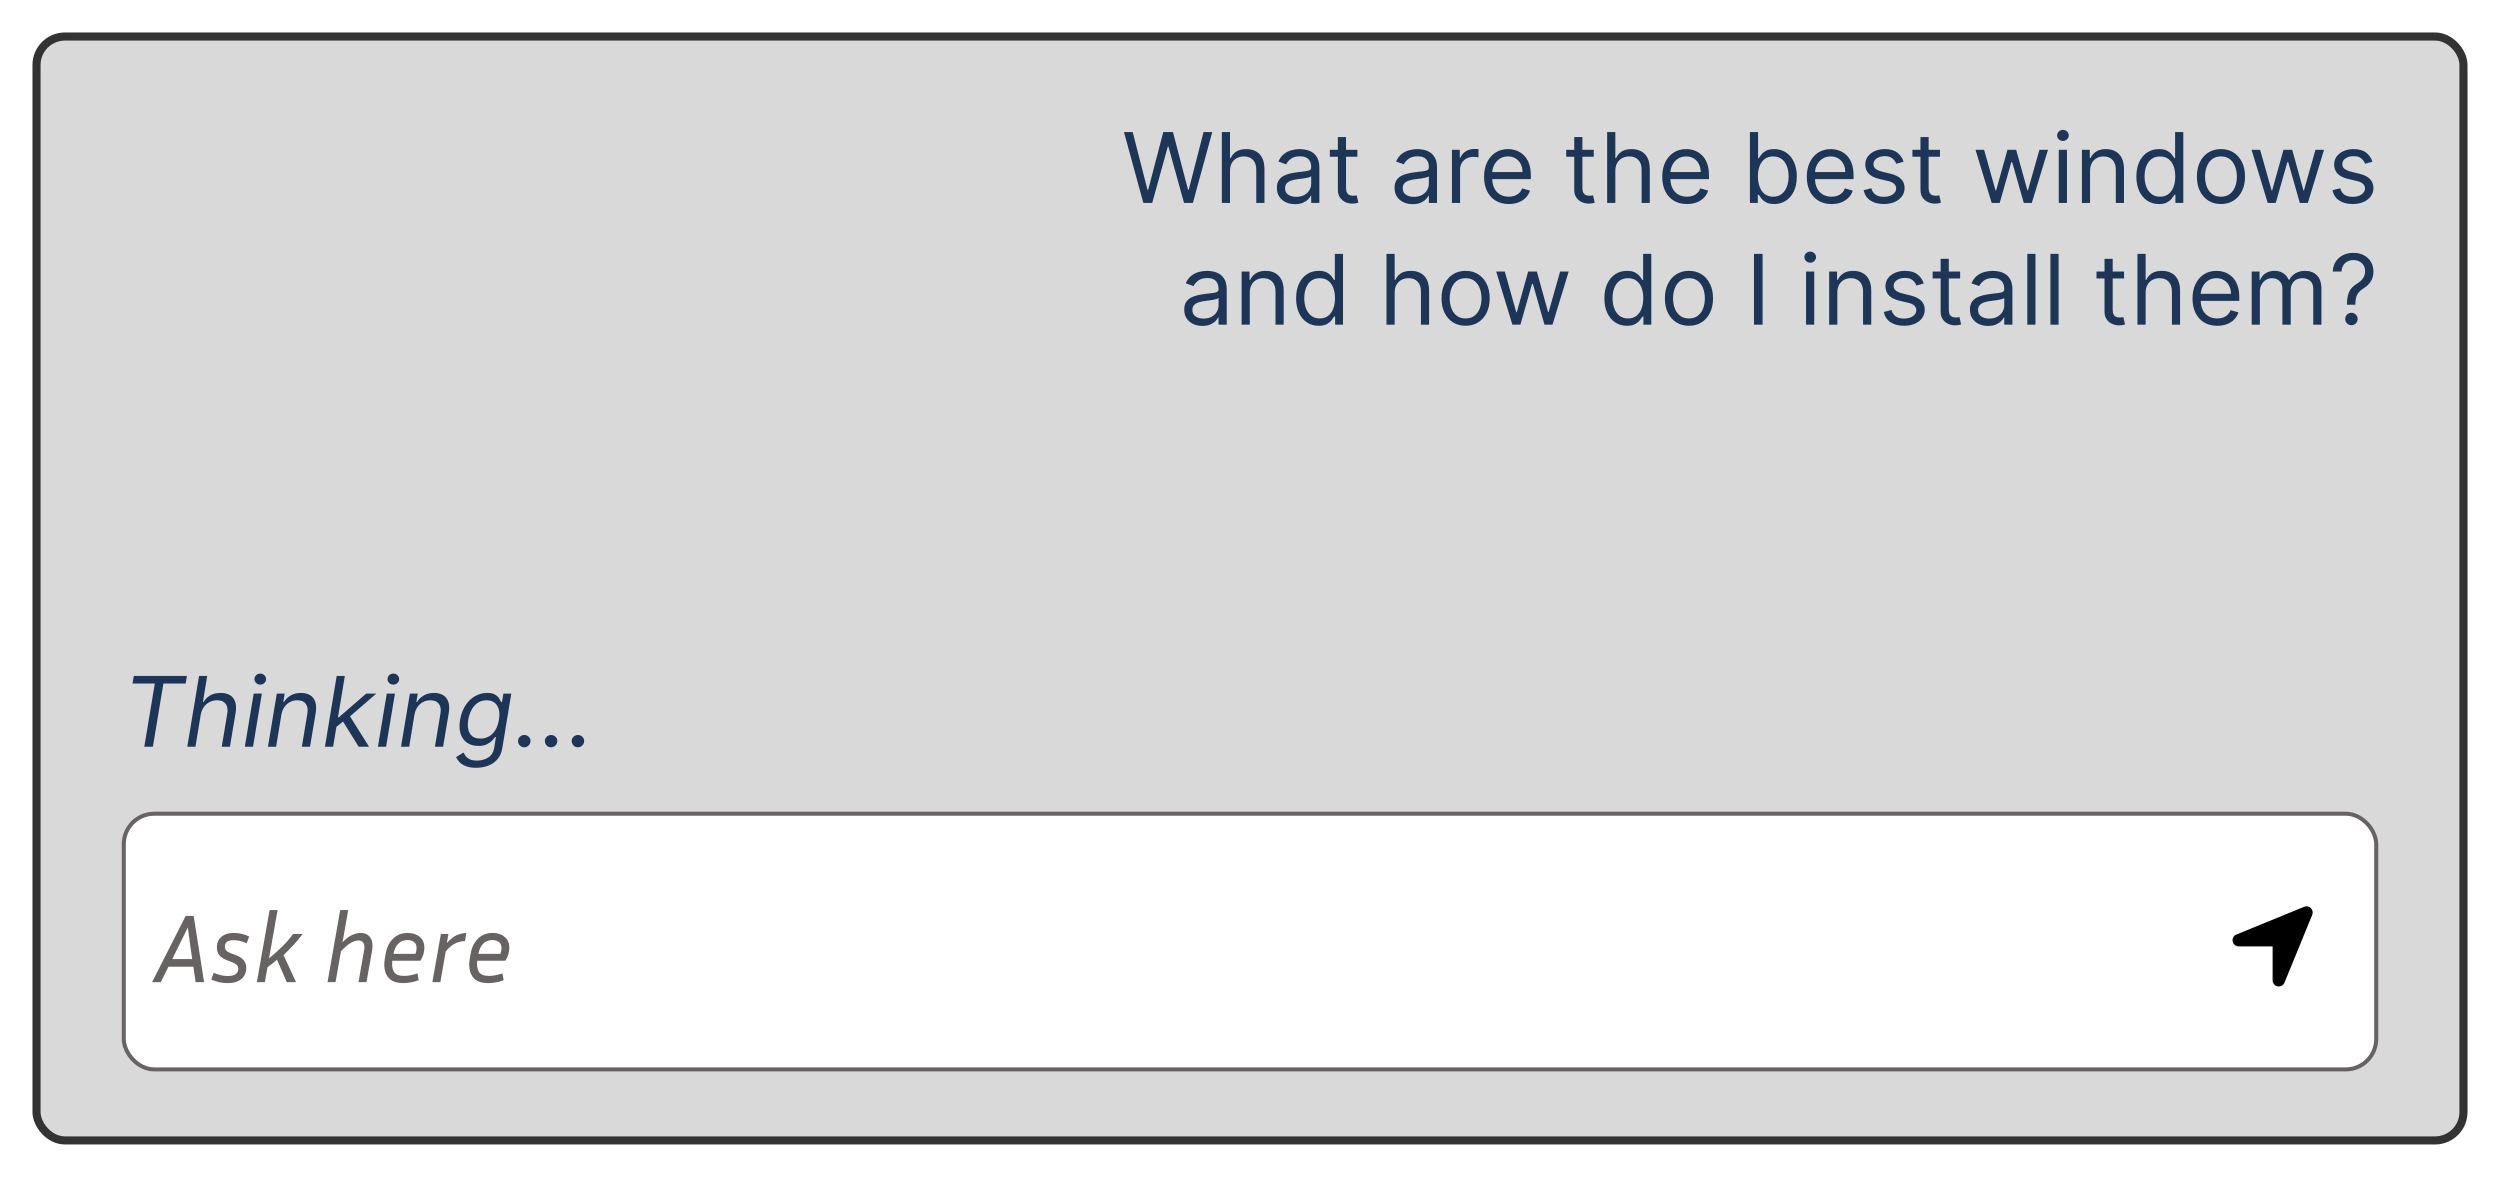 <svg width="308" height="145" viewBox="0 0 308 145" fill="none" xmlns="http://www.w3.org/2000/svg">
<g filter="url(#filter0_d_603_26)">
<rect x="0.5" y="0.5" width="299" height="136" rx="3.5" fill="#D9D9D9" stroke="#333333"/>
<path d="M136.861 21L134.474 12.273H135.548L137.372 19.381H137.457L139.315 12.273H140.509L142.366 19.381H142.452L144.276 12.273H145.349L142.963 21H141.872L139.946 14.046H139.878L137.952 21H136.861ZM147.536 17.062V21H146.53V12.273H147.536V15.477H147.621C147.774 15.139 148.004 14.871 148.311 14.672C148.621 14.47 149.033 14.369 149.547 14.369C149.993 14.369 150.384 14.459 150.719 14.638C151.054 14.814 151.314 15.085 151.499 15.452C151.686 15.815 151.78 16.278 151.78 16.841V21H150.774V16.909C150.774 16.389 150.639 15.987 150.369 15.703C150.102 15.416 149.732 15.273 149.257 15.273C148.928 15.273 148.632 15.342 148.371 15.482C148.112 15.621 147.908 15.824 147.757 16.091C147.609 16.358 147.536 16.682 147.536 17.062ZM155.546 21.153C155.131 21.153 154.755 21.075 154.417 20.919C154.078 20.76 153.81 20.531 153.611 20.233C153.412 19.932 153.313 19.568 153.313 19.142C153.313 18.767 153.387 18.463 153.534 18.23C153.682 17.994 153.88 17.81 154.127 17.676C154.374 17.543 154.647 17.443 154.945 17.378C155.246 17.31 155.549 17.256 155.853 17.216C156.25 17.165 156.573 17.126 156.82 17.101C157.07 17.072 157.252 17.026 157.365 16.96C157.482 16.895 157.54 16.781 157.54 16.619V16.585C157.54 16.165 157.425 15.838 157.195 15.605C156.968 15.372 156.623 15.256 156.159 15.256C155.679 15.256 155.303 15.361 155.03 15.571C154.757 15.781 154.566 16.006 154.455 16.244L153.5 15.903C153.671 15.506 153.898 15.196 154.182 14.974C154.469 14.75 154.782 14.594 155.12 14.506C155.461 14.415 155.796 14.369 156.125 14.369C156.336 14.369 156.577 14.395 156.85 14.446C157.125 14.494 157.391 14.595 157.647 14.749C157.905 14.902 158.12 15.133 158.29 15.443C158.461 15.753 158.546 16.168 158.546 16.688V21H157.54V20.114H157.489C157.421 20.256 157.307 20.408 157.148 20.57C156.989 20.732 156.777 20.869 156.513 20.983C156.249 21.097 155.926 21.153 155.546 21.153ZM155.699 20.25C156.097 20.25 156.432 20.172 156.705 20.016C156.98 19.859 157.188 19.658 157.327 19.41C157.469 19.163 157.54 18.903 157.54 18.631V17.71C157.498 17.761 157.404 17.808 157.259 17.851C157.117 17.891 156.952 17.926 156.765 17.957C156.58 17.986 156.4 18.011 156.223 18.034C156.05 18.054 155.909 18.071 155.801 18.085C155.54 18.119 155.296 18.175 155.069 18.251C154.844 18.325 154.662 18.438 154.523 18.588C154.387 18.736 154.319 18.938 154.319 19.193C154.319 19.543 154.448 19.807 154.706 19.986C154.968 20.162 155.299 20.25 155.699 20.25ZM163.228 14.454V15.307H159.836V14.454H163.228ZM160.825 12.886H161.83V19.125C161.83 19.409 161.871 19.622 161.954 19.764C162.039 19.903 162.147 19.997 162.278 20.046C162.411 20.091 162.552 20.114 162.7 20.114C162.81 20.114 162.901 20.108 162.972 20.097C163.043 20.082 163.1 20.071 163.143 20.062L163.347 20.966C163.279 20.991 163.184 21.017 163.062 21.043C162.94 21.071 162.785 21.085 162.597 21.085C162.313 21.085 162.035 21.024 161.762 20.902C161.492 20.78 161.268 20.594 161.089 20.344C160.913 20.094 160.825 19.778 160.825 19.398V12.886ZM170.042 21.153C169.627 21.153 169.251 21.075 168.913 20.919C168.575 20.76 168.306 20.531 168.107 20.233C167.908 19.932 167.809 19.568 167.809 19.142C167.809 18.767 167.883 18.463 168.031 18.23C168.178 17.994 168.376 17.81 168.623 17.676C168.87 17.543 169.143 17.443 169.441 17.378C169.742 17.31 170.045 17.256 170.349 17.216C170.746 17.165 171.069 17.126 171.316 17.101C171.566 17.072 171.748 17.026 171.862 16.96C171.978 16.895 172.036 16.781 172.036 16.619V16.585C172.036 16.165 171.921 15.838 171.691 15.605C171.464 15.372 171.119 15.256 170.656 15.256C170.175 15.256 169.799 15.361 169.526 15.571C169.254 15.781 169.062 16.006 168.951 16.244L167.996 15.903C168.167 15.506 168.394 15.196 168.678 14.974C168.965 14.75 169.278 14.594 169.616 14.506C169.957 14.415 170.292 14.369 170.621 14.369C170.832 14.369 171.073 14.395 171.346 14.446C171.621 14.494 171.887 14.595 172.143 14.749C172.401 14.902 172.616 15.133 172.786 15.443C172.957 15.753 173.042 16.168 173.042 16.688V21H172.036V20.114H171.985C171.917 20.256 171.803 20.408 171.644 20.57C171.485 20.732 171.273 20.869 171.009 20.983C170.745 21.097 170.423 21.153 170.042 21.153ZM170.195 20.25C170.593 20.25 170.928 20.172 171.201 20.016C171.477 19.859 171.684 19.658 171.823 19.41C171.965 19.163 172.036 18.903 172.036 18.631V17.71C171.994 17.761 171.9 17.808 171.755 17.851C171.613 17.891 171.448 17.926 171.261 17.957C171.076 17.986 170.896 18.011 170.719 18.034C170.546 18.054 170.406 18.071 170.298 18.085C170.036 18.119 169.792 18.175 169.565 18.251C169.34 18.325 169.158 18.438 169.019 18.588C168.883 18.736 168.815 18.938 168.815 19.193C168.815 19.543 168.944 19.807 169.202 19.986C169.464 20.162 169.795 20.25 170.195 20.25ZM174.877 21V14.454H175.849V15.443H175.917C176.037 15.119 176.252 14.857 176.565 14.655C176.877 14.453 177.23 14.352 177.622 14.352C177.696 14.352 177.788 14.354 177.899 14.357C178.01 14.359 178.093 14.364 178.15 14.369V15.392C178.116 15.383 178.038 15.371 177.916 15.354C177.797 15.334 177.67 15.324 177.537 15.324C177.218 15.324 176.934 15.391 176.684 15.524C176.437 15.655 176.241 15.837 176.096 16.07C175.954 16.3 175.883 16.562 175.883 16.858V21H174.877ZM181.887 21.136C181.257 21.136 180.713 20.997 180.255 20.719C179.801 20.438 179.45 20.046 179.203 19.543C178.958 19.037 178.836 18.449 178.836 17.778C178.836 17.108 178.958 16.517 179.203 16.006C179.45 15.492 179.794 15.091 180.234 14.804C180.677 14.514 181.194 14.369 181.785 14.369C182.126 14.369 182.463 14.426 182.795 14.54C183.127 14.653 183.43 14.838 183.703 15.094C183.975 15.347 184.193 15.682 184.355 16.099C184.517 16.517 184.598 17.031 184.598 17.642V18.068H179.552V17.199H183.575C183.575 16.829 183.501 16.5 183.353 16.21C183.208 15.921 183.001 15.692 182.731 15.524C182.464 15.357 182.149 15.273 181.785 15.273C181.385 15.273 181.038 15.372 180.745 15.571C180.456 15.767 180.233 16.023 180.076 16.338C179.92 16.653 179.842 16.991 179.842 17.352V17.932C179.842 18.426 179.927 18.845 180.098 19.189C180.271 19.53 180.511 19.79 180.818 19.969C181.125 20.145 181.481 20.233 181.887 20.233C182.152 20.233 182.39 20.196 182.603 20.122C182.819 20.046 183.005 19.932 183.162 19.781C183.318 19.628 183.439 19.438 183.524 19.21L184.495 19.483C184.393 19.812 184.221 20.102 183.98 20.352C183.738 20.599 183.44 20.793 183.085 20.932C182.73 21.068 182.331 21.136 181.887 21.136ZM192.349 14.454V15.307H188.957V14.454H192.349ZM189.946 12.886H190.951V19.125C190.951 19.409 190.993 19.622 191.075 19.764C191.16 19.903 191.268 19.997 191.399 20.046C191.532 20.091 191.673 20.114 191.821 20.114C191.931 20.114 192.022 20.108 192.093 20.097C192.164 20.082 192.221 20.071 192.264 20.062L192.468 20.966C192.4 20.991 192.305 21.017 192.183 21.043C192.061 21.071 191.906 21.085 191.718 21.085C191.434 21.085 191.156 21.024 190.883 20.902C190.613 20.78 190.389 20.594 190.21 20.344C190.034 20.094 189.946 19.778 189.946 19.398V12.886ZM195.008 17.062V21H194.002V12.273H195.008V15.477H195.093C195.247 15.139 195.477 14.871 195.784 14.672C196.093 14.47 196.505 14.369 197.02 14.369C197.466 14.369 197.856 14.459 198.191 14.638C198.527 14.814 198.787 15.085 198.971 15.452C199.159 15.815 199.252 16.278 199.252 16.841V21H198.247V16.909C198.247 16.389 198.112 15.987 197.842 15.703C197.575 15.416 197.204 15.273 196.73 15.273C196.4 15.273 196.105 15.342 195.843 15.482C195.585 15.621 195.38 15.824 195.23 16.091C195.082 16.358 195.008 16.682 195.008 17.062ZM203.837 21.136C203.206 21.136 202.662 20.997 202.205 20.719C201.75 20.438 201.399 20.046 201.152 19.543C200.908 19.037 200.786 18.449 200.786 17.778C200.786 17.108 200.908 16.517 201.152 16.006C201.399 15.492 201.743 15.091 202.183 14.804C202.626 14.514 203.143 14.369 203.734 14.369C204.075 14.369 204.412 14.426 204.744 14.54C205.077 14.653 205.379 14.838 205.652 15.094C205.925 15.347 206.142 15.682 206.304 16.099C206.466 16.517 206.547 17.031 206.547 17.642V18.068H201.501V17.199H205.524C205.524 16.829 205.45 16.5 205.303 16.21C205.158 15.921 204.95 15.692 204.68 15.524C204.413 15.357 204.098 15.273 203.734 15.273C203.334 15.273 202.987 15.372 202.695 15.571C202.405 15.767 202.182 16.023 202.026 16.338C201.869 16.653 201.791 16.991 201.791 17.352V17.932C201.791 18.426 201.876 18.845 202.047 19.189C202.22 19.53 202.46 19.79 202.767 19.969C203.074 20.145 203.43 20.233 203.837 20.233C204.101 20.233 204.339 20.196 204.553 20.122C204.768 20.046 204.955 19.932 205.111 19.781C205.267 19.628 205.388 19.438 205.473 19.21L206.445 19.483C206.342 19.812 206.17 20.102 205.929 20.352C205.688 20.599 205.389 20.793 205.034 20.932C204.679 21.068 204.28 21.136 203.837 21.136ZM211.588 21V12.273H212.594V15.494H212.679C212.753 15.381 212.855 15.236 212.986 15.06C213.119 14.881 213.31 14.722 213.557 14.582C213.807 14.44 214.145 14.369 214.571 14.369C215.122 14.369 215.608 14.507 216.028 14.783C216.449 15.058 216.777 15.449 217.013 15.954C217.249 16.46 217.366 17.057 217.366 17.744C217.366 18.438 217.249 19.038 217.013 19.547C216.777 20.053 216.45 20.445 216.033 20.723C215.615 20.999 215.134 21.136 214.588 21.136C214.168 21.136 213.831 21.067 213.578 20.928C213.325 20.785 213.131 20.625 212.994 20.446C212.858 20.264 212.753 20.114 212.679 19.994H212.56V21H211.588ZM212.577 17.727C212.577 18.222 212.649 18.658 212.794 19.035C212.939 19.41 213.151 19.704 213.429 19.918C213.707 20.128 214.048 20.233 214.452 20.233C214.872 20.233 215.223 20.122 215.504 19.901C215.788 19.676 216.001 19.375 216.143 18.997C216.288 18.616 216.361 18.193 216.361 17.727C216.361 17.267 216.29 16.852 216.148 16.483C216.009 16.111 215.797 15.817 215.513 15.601C215.232 15.382 214.878 15.273 214.452 15.273C214.043 15.273 213.699 15.376 213.42 15.584C213.142 15.788 212.932 16.075 212.79 16.445C212.648 16.811 212.577 17.239 212.577 17.727ZM221.649 21.136C221.018 21.136 220.474 20.997 220.017 20.719C219.562 20.438 219.212 20.046 218.964 19.543C218.72 19.037 218.598 18.449 218.598 17.778C218.598 17.108 218.72 16.517 218.964 16.006C219.212 15.492 219.555 15.091 219.996 14.804C220.439 14.514 220.956 14.369 221.547 14.369C221.888 14.369 222.224 14.426 222.557 14.54C222.889 14.653 223.192 14.838 223.464 15.094C223.737 15.347 223.955 15.682 224.116 16.099C224.278 16.517 224.359 17.031 224.359 17.642V18.068H219.314V17.199H223.337C223.337 16.829 223.263 16.5 223.115 16.21C222.97 15.921 222.763 15.692 222.493 15.524C222.226 15.357 221.911 15.273 221.547 15.273C221.146 15.273 220.8 15.372 220.507 15.571C220.217 15.767 219.994 16.023 219.838 16.338C219.682 16.653 219.604 16.991 219.604 17.352V17.932C219.604 18.426 219.689 18.845 219.859 19.189C220.033 19.53 220.273 19.79 220.58 19.969C220.886 20.145 221.243 20.233 221.649 20.233C221.913 20.233 222.152 20.196 222.365 20.122C222.581 20.046 222.767 19.932 222.923 19.781C223.08 19.628 223.2 19.438 223.286 19.21L224.257 19.483C224.155 19.812 223.983 20.102 223.741 20.352C223.5 20.599 223.202 20.793 222.847 20.932C222.491 21.068 222.092 21.136 221.649 21.136ZM230.526 15.921L229.622 16.176C229.565 16.026 229.482 15.879 229.371 15.737C229.263 15.592 229.115 15.473 228.928 15.379C228.74 15.286 228.5 15.239 228.207 15.239C227.807 15.239 227.473 15.331 227.206 15.516C226.942 15.697 226.81 15.929 226.81 16.21C226.81 16.46 226.901 16.658 227.082 16.803C227.264 16.947 227.548 17.068 227.935 17.165L228.906 17.403C229.491 17.546 229.928 17.763 230.214 18.055C230.501 18.345 230.645 18.719 230.645 19.176C230.645 19.551 230.537 19.886 230.321 20.182C230.108 20.477 229.81 20.71 229.426 20.881C229.043 21.051 228.597 21.136 228.088 21.136C227.42 21.136 226.868 20.991 226.43 20.702C225.993 20.412 225.716 19.989 225.599 19.432L226.554 19.193C226.645 19.546 226.817 19.81 227.07 19.986C227.325 20.162 227.659 20.25 228.071 20.25C228.54 20.25 228.912 20.151 229.188 19.952C229.466 19.75 229.605 19.509 229.605 19.227C229.605 19 229.526 18.81 229.366 18.656C229.207 18.5 228.963 18.384 228.634 18.307L227.543 18.051C226.943 17.909 226.503 17.689 226.222 17.391C225.943 17.09 225.804 16.713 225.804 16.261C225.804 15.892 225.908 15.565 226.115 15.281C226.325 14.997 226.611 14.774 226.972 14.612C227.335 14.45 227.747 14.369 228.207 14.369C228.855 14.369 229.364 14.511 229.733 14.796C230.105 15.079 230.369 15.454 230.526 15.921ZM235.005 14.454V15.307H231.613V14.454H235.005ZM232.602 12.886H233.608V19.125C233.608 19.409 233.649 19.622 233.731 19.764C233.816 19.903 233.924 19.997 234.055 20.046C234.189 20.091 234.329 20.114 234.477 20.114C234.588 20.114 234.679 20.108 234.75 20.097C234.821 20.082 234.877 20.071 234.92 20.062L235.125 20.966C235.056 20.991 234.961 21.017 234.839 21.043C234.717 21.071 234.562 21.085 234.375 21.085C234.091 21.085 233.812 21.024 233.539 20.902C233.27 20.78 233.045 20.594 232.866 20.344C232.69 20.094 232.602 19.778 232.602 19.398V12.886ZM241.376 21L239.382 14.454H240.439L241.853 19.466H241.922L243.319 14.454H244.393L245.774 19.449H245.842L247.257 14.454H248.314L246.319 21H245.331L243.899 15.972H243.797L242.365 21H241.376ZM249.643 21V14.454H250.649V21H249.643ZM250.154 13.364C249.958 13.364 249.789 13.297 249.647 13.163C249.508 13.03 249.439 12.869 249.439 12.682C249.439 12.494 249.508 12.334 249.647 12.2C249.789 12.067 249.958 12 250.154 12C250.35 12 250.518 12.067 250.657 12.2C250.799 12.334 250.87 12.494 250.87 12.682C250.87 12.869 250.799 13.03 250.657 13.163C250.518 13.297 250.35 13.364 250.154 13.364ZM253.496 17.062V21H252.491V14.454H253.462V15.477H253.548C253.701 15.145 253.934 14.878 254.246 14.676C254.559 14.472 254.962 14.369 255.457 14.369C255.9 14.369 256.288 14.46 256.62 14.642C256.952 14.821 257.211 15.094 257.396 15.46C257.58 15.824 257.673 16.284 257.673 16.841V21H256.667V16.909C256.667 16.395 256.533 15.994 256.266 15.707C255.999 15.418 255.633 15.273 255.167 15.273C254.846 15.273 254.559 15.342 254.306 15.482C254.056 15.621 253.859 15.824 253.714 16.091C253.569 16.358 253.496 16.682 253.496 17.062ZM261.982 21.136C261.436 21.136 260.955 20.999 260.537 20.723C260.12 20.445 259.793 20.053 259.557 19.547C259.321 19.038 259.203 18.438 259.203 17.744C259.203 17.057 259.321 16.46 259.557 15.954C259.793 15.449 260.121 15.058 260.542 14.783C260.962 14.507 261.448 14.369 261.999 14.369C262.425 14.369 262.762 14.44 263.009 14.582C263.259 14.722 263.449 14.881 263.58 15.06C263.713 15.236 263.817 15.381 263.891 15.494H263.976V12.273H264.982V21H264.01V19.994H263.891C263.817 20.114 263.712 20.264 263.576 20.446C263.439 20.625 263.245 20.785 262.992 20.928C262.739 21.067 262.402 21.136 261.982 21.136ZM262.118 20.233C262.522 20.233 262.863 20.128 263.141 19.918C263.419 19.704 263.631 19.41 263.776 19.035C263.921 18.658 263.993 18.222 263.993 17.727C263.993 17.239 263.922 16.811 263.78 16.445C263.638 16.075 263.428 15.788 263.15 15.584C262.871 15.376 262.527 15.273 262.118 15.273C261.692 15.273 261.337 15.382 261.053 15.601C260.772 15.817 260.56 16.111 260.418 16.483C260.279 16.852 260.209 17.267 260.209 17.727C260.209 18.193 260.28 18.616 260.422 18.997C260.567 19.375 260.78 19.676 261.061 19.901C261.346 20.122 261.698 20.233 262.118 20.233ZM269.623 21.136C269.032 21.136 268.513 20.996 268.067 20.715C267.624 20.433 267.277 20.04 267.027 19.534C266.78 19.028 266.657 18.438 266.657 17.761C266.657 17.079 266.78 16.484 267.027 15.976C267.277 15.467 267.624 15.072 268.067 14.791C268.513 14.51 269.032 14.369 269.623 14.369C270.213 14.369 270.73 14.51 271.174 14.791C271.62 15.072 271.966 15.467 272.213 15.976C272.463 16.484 272.588 17.079 272.588 17.761C272.588 18.438 272.463 19.028 272.213 19.534C271.966 20.04 271.62 20.433 271.174 20.715C270.73 20.996 270.213 21.136 269.623 21.136ZM269.623 20.233C270.071 20.233 270.441 20.118 270.73 19.888C271.02 19.658 271.235 19.355 271.374 18.98C271.513 18.605 271.583 18.199 271.583 17.761C271.583 17.324 271.513 16.916 271.374 16.538C271.235 16.16 271.02 15.855 270.73 15.622C270.441 15.389 270.071 15.273 269.623 15.273C269.174 15.273 268.804 15.389 268.515 15.622C268.225 15.855 268.01 16.16 267.871 16.538C267.732 16.916 267.662 17.324 267.662 17.761C267.662 18.199 267.732 18.605 267.871 18.98C268.01 19.355 268.225 19.658 268.515 19.888C268.804 20.118 269.174 20.233 269.623 20.233ZM275.384 21L273.39 14.454H274.446L275.861 19.466H275.929L277.327 14.454H278.401L279.782 19.449H279.85L281.265 14.454H282.321L280.327 21H279.338L277.907 15.972H277.804L276.373 21H275.384ZM288.287 15.921L287.384 16.176C287.327 16.026 287.243 15.879 287.132 15.737C287.025 15.592 286.877 15.473 286.689 15.379C286.502 15.286 286.262 15.239 285.969 15.239C285.569 15.239 285.235 15.331 284.968 15.516C284.703 15.697 284.571 15.929 284.571 16.21C284.571 16.46 284.662 16.658 284.844 16.803C285.026 16.947 285.31 17.068 285.696 17.165L286.668 17.403C287.253 17.546 287.689 17.763 287.976 18.055C288.263 18.345 288.407 18.719 288.407 19.176C288.407 19.551 288.299 19.886 288.083 20.182C287.87 20.477 287.571 20.71 287.188 20.881C286.804 21.051 286.358 21.136 285.85 21.136C285.182 21.136 284.63 20.991 284.192 20.702C283.755 20.412 283.478 19.989 283.361 19.432L284.316 19.193C284.407 19.546 284.578 19.81 284.831 19.986C285.087 20.162 285.421 20.25 285.833 20.25C286.301 20.25 286.674 20.151 286.949 19.952C287.228 19.75 287.367 19.509 287.367 19.227C287.367 19 287.287 18.81 287.128 18.656C286.969 18.5 286.725 18.384 286.395 18.307L285.304 18.051C284.705 17.909 284.265 17.689 283.983 17.391C283.705 17.09 283.566 16.713 283.566 16.261C283.566 15.892 283.669 15.565 283.877 15.281C284.087 14.997 284.373 14.774 284.733 14.612C285.097 14.45 285.509 14.369 285.969 14.369C286.617 14.369 287.125 14.511 287.495 14.796C287.867 15.079 288.131 15.454 288.287 15.921ZM144.132 36.153C143.717 36.153 143.341 36.075 143.002 35.919C142.664 35.76 142.396 35.531 142.197 35.233C141.998 34.932 141.899 34.568 141.899 34.142C141.899 33.767 141.973 33.463 142.12 33.23C142.268 32.994 142.466 32.81 142.713 32.676C142.96 32.543 143.233 32.443 143.531 32.378C143.832 32.31 144.135 32.256 144.439 32.216C144.836 32.165 145.159 32.126 145.406 32.101C145.656 32.072 145.838 32.026 145.951 31.96C146.068 31.895 146.126 31.781 146.126 31.619V31.585C146.126 31.165 146.011 30.838 145.781 30.605C145.554 30.372 145.208 30.256 144.745 30.256C144.265 30.256 143.889 30.361 143.616 30.571C143.343 30.781 143.152 31.006 143.041 31.244L142.086 30.903C142.257 30.506 142.484 30.196 142.768 29.974C143.055 29.75 143.368 29.594 143.706 29.506C144.047 29.415 144.382 29.369 144.711 29.369C144.922 29.369 145.163 29.395 145.436 29.446C145.711 29.494 145.977 29.595 146.233 29.749C146.491 29.902 146.706 30.134 146.876 30.443C147.047 30.753 147.132 31.168 147.132 31.688V36H146.126V35.114H146.075C146.007 35.256 145.893 35.408 145.734 35.57C145.575 35.731 145.363 35.869 145.099 35.983C144.835 36.097 144.512 36.153 144.132 36.153ZM144.285 35.25C144.683 35.25 145.018 35.172 145.291 35.016C145.566 34.859 145.774 34.658 145.913 34.41C146.055 34.163 146.126 33.903 146.126 33.631V32.71C146.083 32.761 145.99 32.808 145.845 32.851C145.703 32.891 145.538 32.926 145.35 32.957C145.166 32.986 144.985 33.011 144.809 33.034C144.636 33.054 144.495 33.071 144.387 33.085C144.126 33.119 143.882 33.175 143.654 33.251C143.43 33.325 143.248 33.438 143.109 33.588C142.973 33.736 142.904 33.938 142.904 34.193C142.904 34.543 143.034 34.807 143.292 34.986C143.554 35.162 143.885 35.25 144.285 35.25ZM149.973 32.062V36H148.967V29.454H149.939V30.477H150.024C150.178 30.145 150.411 29.878 150.723 29.676C151.036 29.472 151.439 29.369 151.933 29.369C152.376 29.369 152.764 29.46 153.097 29.642C153.429 29.821 153.688 30.094 153.872 30.46C154.057 30.824 154.149 31.284 154.149 31.841V36H153.143V31.909C153.143 31.395 153.01 30.994 152.743 30.707C152.476 30.418 152.109 30.273 151.643 30.273C151.322 30.273 151.036 30.342 150.783 30.482C150.533 30.621 150.335 30.824 150.19 31.091C150.045 31.358 149.973 31.682 149.973 32.062ZM158.458 36.136C157.913 36.136 157.431 35.999 157.014 35.723C156.596 35.445 156.27 35.053 156.034 34.547C155.798 34.038 155.68 33.438 155.68 32.744C155.68 32.057 155.798 31.46 156.034 30.954C156.27 30.449 156.598 30.058 157.018 29.783C157.439 29.507 157.924 29.369 158.475 29.369C158.902 29.369 159.238 29.44 159.485 29.582C159.735 29.722 159.926 29.881 160.056 30.06C160.19 30.236 160.294 30.381 160.368 30.494H160.453V27.273H161.458V36H160.487V34.994H160.368C160.294 35.114 160.189 35.264 160.052 35.446C159.916 35.625 159.721 35.785 159.468 35.928C159.216 36.067 158.879 36.136 158.458 36.136ZM158.595 35.233C158.998 35.233 159.339 35.128 159.618 34.918C159.896 34.705 160.108 34.41 160.252 34.035C160.397 33.658 160.47 33.222 160.47 32.727C160.47 32.239 160.399 31.811 160.257 31.445C160.115 31.075 159.904 30.788 159.626 30.584C159.348 30.376 159.004 30.273 158.595 30.273C158.169 30.273 157.814 30.382 157.529 30.601C157.248 30.817 157.037 31.111 156.895 31.483C156.755 31.852 156.686 32.267 156.686 32.727C156.686 33.193 156.757 33.617 156.899 33.997C157.044 34.375 157.257 34.676 157.538 34.901C157.822 35.122 158.174 35.233 158.595 35.233ZM167.821 32.062V36H166.815V27.273H167.821V30.477H167.906C168.059 30.139 168.289 29.871 168.596 29.672C168.906 29.47 169.318 29.369 169.832 29.369C170.278 29.369 170.669 29.459 171.004 29.638C171.339 29.814 171.599 30.085 171.784 30.452C171.971 30.815 172.065 31.278 172.065 31.841V36H171.059V31.909C171.059 31.389 170.924 30.987 170.654 30.703C170.387 30.416 170.017 30.273 169.542 30.273C169.213 30.273 168.917 30.342 168.656 30.482C168.397 30.621 168.193 30.824 168.042 31.091C167.895 31.358 167.821 31.682 167.821 32.062ZM176.564 36.136C175.973 36.136 175.455 35.996 175.009 35.715C174.565 35.433 174.219 35.04 173.969 34.534C173.722 34.028 173.598 33.438 173.598 32.761C173.598 32.08 173.722 31.484 173.969 30.976C174.219 30.467 174.565 30.072 175.009 29.791C175.455 29.51 175.973 29.369 176.564 29.369C177.155 29.369 177.672 29.51 178.115 29.791C178.561 30.072 178.908 30.467 179.155 30.976C179.405 31.484 179.53 32.08 179.53 32.761C179.53 33.438 179.405 34.028 179.155 34.534C178.908 35.04 178.561 35.433 178.115 35.715C177.672 35.996 177.155 36.136 176.564 36.136ZM176.564 35.233C177.013 35.233 177.382 35.118 177.672 34.888C177.962 34.658 178.176 34.355 178.315 33.98C178.455 33.605 178.524 33.199 178.524 32.761C178.524 32.324 178.455 31.916 178.315 31.538C178.176 31.16 177.962 30.855 177.672 30.622C177.382 30.389 177.013 30.273 176.564 30.273C176.115 30.273 175.746 30.389 175.456 30.622C175.166 30.855 174.952 31.16 174.812 31.538C174.673 31.916 174.604 32.324 174.604 32.761C174.604 33.199 174.673 33.605 174.812 33.98C174.952 34.355 175.166 34.658 175.456 34.888C175.746 35.118 176.115 35.233 176.564 35.233ZM182.325 36L180.331 29.454H181.388L182.803 34.466H182.871L184.268 29.454H185.342L186.723 34.449H186.791L188.206 29.454H189.263L187.268 36H186.28L184.848 30.972H184.746L183.314 36H182.325ZM196.439 36.136C195.893 36.136 195.412 35.999 194.994 35.723C194.577 35.445 194.25 35.053 194.014 34.547C193.778 34.038 193.661 33.438 193.661 32.744C193.661 32.057 193.778 31.46 194.014 30.954C194.25 30.449 194.578 30.058 194.999 29.783C195.419 29.507 195.905 29.369 196.456 29.369C196.882 29.369 197.219 29.44 197.466 29.582C197.716 29.722 197.906 29.881 198.037 30.06C198.17 30.236 198.274 30.381 198.348 30.494H198.433V27.273H199.439V36H198.467V34.994H198.348C198.274 35.114 198.169 35.264 198.033 35.446C197.896 35.625 197.702 35.785 197.449 35.928C197.196 36.067 196.859 36.136 196.439 36.136ZM196.575 35.233C196.979 35.233 197.32 35.128 197.598 34.918C197.876 34.705 198.088 34.41 198.233 34.035C198.378 33.658 198.45 33.222 198.45 32.727C198.45 32.239 198.379 31.811 198.237 31.445C198.095 31.075 197.885 30.788 197.607 30.584C197.328 30.376 196.984 30.273 196.575 30.273C196.149 30.273 195.794 30.382 195.51 30.601C195.229 30.817 195.017 31.111 194.875 31.483C194.736 31.852 194.666 32.267 194.666 32.727C194.666 33.193 194.737 33.617 194.879 33.997C195.024 34.375 195.237 34.676 195.518 34.901C195.803 35.122 196.155 35.233 196.575 35.233ZM204.08 36.136C203.489 36.136 202.97 35.996 202.524 35.715C202.081 35.433 201.734 35.04 201.484 34.534C201.237 34.028 201.114 33.438 201.114 32.761C201.114 32.08 201.237 31.484 201.484 30.976C201.734 30.467 202.081 30.072 202.524 29.791C202.97 29.51 203.489 29.369 204.08 29.369C204.67 29.369 205.188 29.51 205.631 29.791C206.077 30.072 206.423 30.467 206.67 30.976C206.92 31.484 207.045 32.08 207.045 32.761C207.045 33.438 206.92 34.028 206.67 34.534C206.423 35.04 206.077 35.433 205.631 35.715C205.188 35.996 204.67 36.136 204.08 36.136ZM204.08 35.233C204.528 35.233 204.898 35.118 205.188 34.888C205.477 34.658 205.692 34.355 205.831 33.98C205.97 33.605 206.04 33.199 206.04 32.761C206.04 32.324 205.97 31.916 205.831 31.538C205.692 31.16 205.477 30.855 205.188 30.622C204.898 30.389 204.528 30.273 204.08 30.273C203.631 30.273 203.261 30.389 202.972 30.622C202.682 30.855 202.467 31.16 202.328 31.538C202.189 31.916 202.119 32.324 202.119 32.761C202.119 33.199 202.189 33.605 202.328 33.98C202.467 34.355 202.682 34.658 202.972 34.888C203.261 35.118 203.631 35.233 204.08 35.233ZM213.149 27.273V36H212.092V27.273H213.149ZM218.506 36V29.454H219.512V36H218.506ZM219.018 28.364C218.822 28.364 218.653 28.297 218.511 28.163C218.371 28.03 218.302 27.869 218.302 27.682C218.302 27.494 218.371 27.334 218.511 27.2C218.653 27.067 218.822 27 219.018 27C219.214 27 219.381 27.067 219.521 27.2C219.663 27.334 219.734 27.494 219.734 27.682C219.734 27.869 219.663 28.03 219.521 28.163C219.381 28.297 219.214 28.364 219.018 28.364ZM222.36 32.062V36H221.354V29.454H222.326V30.477H222.411C222.564 30.145 222.797 29.878 223.11 29.676C223.422 29.472 223.826 29.369 224.32 29.369C224.763 29.369 225.151 29.46 225.483 29.642C225.816 29.821 226.074 30.094 226.259 30.46C226.444 30.824 226.536 31.284 226.536 31.841V36H225.53V31.909C225.53 31.395 225.397 30.994 225.13 30.707C224.863 30.418 224.496 30.273 224.03 30.273C223.709 30.273 223.422 30.342 223.169 30.482C222.919 30.621 222.722 30.824 222.577 31.091C222.432 31.358 222.36 31.682 222.36 32.062ZM233.01 30.921L232.107 31.176C232.05 31.026 231.966 30.879 231.855 30.737C231.747 30.592 231.599 30.473 231.412 30.379C231.224 30.285 230.984 30.239 230.692 30.239C230.291 30.239 229.957 30.331 229.69 30.516C229.426 30.697 229.294 30.929 229.294 31.21C229.294 31.46 229.385 31.658 229.567 31.803C229.749 31.947 230.033 32.068 230.419 32.165L231.391 32.403C231.976 32.545 232.412 32.763 232.699 33.055C232.986 33.345 233.129 33.719 233.129 34.176C233.129 34.551 233.021 34.886 232.805 35.182C232.592 35.477 232.294 35.71 231.911 35.881C231.527 36.051 231.081 36.136 230.572 36.136C229.905 36.136 229.352 35.992 228.915 35.702C228.477 35.412 228.2 34.989 228.084 34.432L229.038 34.193C229.129 34.545 229.301 34.81 229.554 34.986C229.81 35.162 230.143 35.25 230.555 35.25C231.024 35.25 231.396 35.151 231.672 34.952C231.95 34.75 232.089 34.508 232.089 34.227C232.089 34 232.01 33.81 231.851 33.656C231.692 33.5 231.447 33.383 231.118 33.307L230.027 33.051C229.428 32.909 228.987 32.689 228.706 32.391C228.428 32.09 228.288 31.713 228.288 31.261C228.288 30.892 228.392 30.565 228.599 30.281C228.81 29.997 229.095 29.774 229.456 29.612C229.82 29.45 230.232 29.369 230.692 29.369C231.339 29.369 231.848 29.511 232.217 29.796C232.589 30.079 232.854 30.454 233.01 30.921ZM237.49 29.454V30.307H234.098V29.454H237.49ZM235.086 27.886H236.092V34.125C236.092 34.409 236.133 34.622 236.216 34.764C236.301 34.903 236.409 34.997 236.539 35.045C236.673 35.091 236.814 35.114 236.961 35.114C237.072 35.114 237.163 35.108 237.234 35.097C237.305 35.082 237.362 35.071 237.404 35.062L237.609 35.966C237.541 35.992 237.446 36.017 237.324 36.043C237.201 36.071 237.047 36.085 236.859 36.085C236.575 36.085 236.297 36.024 236.024 35.902C235.754 35.78 235.529 35.594 235.35 35.344C235.174 35.094 235.086 34.778 235.086 34.398V27.886ZM240.929 36.153C240.514 36.153 240.137 36.075 239.799 35.919C239.461 35.76 239.193 35.531 238.994 35.233C238.795 34.932 238.696 34.568 238.696 34.142C238.696 33.767 238.77 33.463 238.917 33.23C239.065 32.994 239.262 32.81 239.51 32.676C239.757 32.543 240.029 32.443 240.328 32.378C240.629 32.31 240.931 32.256 241.235 32.216C241.633 32.165 241.956 32.126 242.203 32.101C242.453 32.072 242.635 32.026 242.748 31.96C242.865 31.895 242.923 31.781 242.923 31.619V31.585C242.923 31.165 242.808 30.838 242.578 30.605C242.35 30.372 242.005 30.256 241.542 30.256C241.062 30.256 240.686 30.361 240.413 30.571C240.14 30.781 239.949 31.006 239.838 31.244L238.883 30.903C239.054 30.506 239.281 30.196 239.565 29.974C239.852 29.75 240.164 29.594 240.502 29.506C240.843 29.415 241.179 29.369 241.508 29.369C241.718 29.369 241.96 29.395 242.233 29.446C242.508 29.494 242.774 29.595 243.029 29.749C243.288 29.902 243.502 30.134 243.673 30.443C243.843 30.753 243.929 31.168 243.929 31.688V36H242.923V35.114H242.872C242.804 35.256 242.69 35.408 242.531 35.57C242.372 35.731 242.16 35.869 241.896 35.983C241.632 36.097 241.309 36.153 240.929 36.153ZM241.082 35.25C241.48 35.25 241.815 35.172 242.088 35.016C242.363 34.859 242.571 34.658 242.71 34.41C242.852 34.163 242.923 33.903 242.923 33.631V32.71C242.88 32.761 242.787 32.808 242.642 32.851C242.5 32.891 242.335 32.926 242.147 32.957C241.963 32.986 241.782 33.011 241.606 33.034C241.433 33.054 241.292 33.071 241.184 33.085C240.923 33.119 240.679 33.175 240.451 33.251C240.227 33.325 240.045 33.438 239.906 33.588C239.77 33.736 239.701 33.938 239.701 34.193C239.701 34.543 239.831 34.807 240.089 34.986C240.35 35.162 240.681 35.25 241.082 35.25ZM246.77 27.273V36H245.764V27.273H246.77ZM249.618 27.273V36H248.612V27.273H249.618ZM257.681 29.454V30.307H254.289V29.454H257.681ZM255.278 27.886H256.283V34.125C256.283 34.409 256.325 34.622 256.407 34.764C256.492 34.903 256.6 34.997 256.731 35.045C256.864 35.091 257.005 35.114 257.153 35.114C257.263 35.114 257.354 35.108 257.425 35.097C257.496 35.082 257.553 35.071 257.596 35.062L257.8 35.966C257.732 35.992 257.637 36.017 257.515 36.043C257.393 36.071 257.238 36.085 257.05 36.085C256.766 36.085 256.488 36.024 256.215 35.902C255.945 35.78 255.721 35.594 255.542 35.344C255.366 35.094 255.278 34.778 255.278 34.398V27.886ZM260.34 32.062V36H259.335V27.273H260.34V30.477H260.425C260.579 30.139 260.809 29.871 261.116 29.672C261.425 29.47 261.837 29.369 262.352 29.369C262.798 29.369 263.188 29.459 263.523 29.638C263.859 29.814 264.119 30.085 264.303 30.452C264.491 30.815 264.585 31.278 264.585 31.841V36H263.579V31.909C263.579 31.389 263.444 30.987 263.174 30.703C262.907 30.416 262.536 30.273 262.062 30.273C261.732 30.273 261.437 30.342 261.175 30.482C260.917 30.621 260.712 30.824 260.562 31.091C260.414 31.358 260.34 31.682 260.34 32.062ZM269.169 36.136C268.538 36.136 267.994 35.997 267.537 35.719C267.082 35.438 266.731 35.045 266.484 34.543C266.24 34.037 266.118 33.449 266.118 32.778C266.118 32.108 266.24 31.517 266.484 31.006C266.731 30.491 267.075 30.091 267.515 29.804C267.958 29.514 268.475 29.369 269.066 29.369C269.407 29.369 269.744 29.426 270.076 29.54C270.409 29.653 270.711 29.838 270.984 30.094C271.257 30.347 271.474 30.682 271.636 31.099C271.798 31.517 271.879 32.031 271.879 32.642V33.068H266.833V32.199H270.856C270.856 31.829 270.782 31.5 270.635 31.21C270.49 30.921 270.282 30.692 270.012 30.524C269.745 30.357 269.43 30.273 269.066 30.273C268.666 30.273 268.319 30.372 268.027 30.571C267.737 30.767 267.514 31.023 267.358 31.338C267.201 31.653 267.123 31.991 267.123 32.352V32.932C267.123 33.426 267.208 33.845 267.379 34.189C267.552 34.53 267.792 34.79 268.099 34.969C268.406 35.145 268.762 35.233 269.169 35.233C269.433 35.233 269.672 35.196 269.885 35.122C270.1 35.045 270.287 34.932 270.443 34.781C270.599 34.628 270.72 34.438 270.805 34.21L271.777 34.483C271.674 34.812 271.502 35.102 271.261 35.352C271.02 35.599 270.721 35.793 270.366 35.932C270.011 36.068 269.612 36.136 269.169 36.136ZM273.409 36V29.454H274.38V30.477H274.466C274.602 30.128 274.822 29.857 275.126 29.663C275.43 29.467 275.795 29.369 276.221 29.369C276.653 29.369 277.012 29.467 277.299 29.663C277.589 29.857 277.815 30.128 277.977 30.477H278.045C278.213 30.139 278.464 29.871 278.799 29.672C279.135 29.47 279.537 29.369 280.005 29.369C280.591 29.369 281.069 29.553 281.441 29.919C281.814 30.283 282 30.849 282 31.619V36H280.994V31.619C280.994 31.136 280.862 30.791 280.598 30.584C280.333 30.376 280.022 30.273 279.664 30.273C279.204 30.273 278.848 30.412 278.595 30.69C278.342 30.966 278.216 31.315 278.216 31.739V36H277.193V31.517C277.193 31.145 277.072 30.845 276.831 30.618C276.589 30.388 276.278 30.273 275.897 30.273C275.636 30.273 275.392 30.342 275.164 30.482C274.94 30.621 274.758 30.814 274.619 31.061C274.483 31.305 274.414 31.588 274.414 31.909V36H273.409ZM285.151 33.545V33.494C285.157 32.952 285.213 32.52 285.321 32.199C285.429 31.878 285.583 31.618 285.782 31.419C285.98 31.22 286.219 31.037 286.498 30.869C286.665 30.767 286.816 30.646 286.949 30.507C287.083 30.365 287.188 30.202 287.265 30.017C287.344 29.832 287.384 29.628 287.384 29.403C287.384 29.125 287.319 28.884 287.188 28.679C287.057 28.474 286.882 28.317 286.664 28.206C286.445 28.095 286.202 28.04 285.935 28.04C285.702 28.04 285.478 28.088 285.262 28.185C285.046 28.281 284.865 28.433 284.721 28.641C284.576 28.848 284.492 29.119 284.469 29.454H283.395C283.418 28.972 283.543 28.558 283.77 28.215C284 27.871 284.303 27.608 284.678 27.426C285.056 27.244 285.475 27.153 285.935 27.153C286.435 27.153 286.87 27.253 287.239 27.452C287.611 27.651 287.898 27.923 288.1 28.27C288.304 28.616 288.407 29.011 288.407 29.454C288.407 29.767 288.358 30.05 288.262 30.303C288.168 30.555 288.032 30.781 287.853 30.98C287.676 31.179 287.463 31.355 287.213 31.509C286.963 31.665 286.763 31.829 286.613 32.003C286.462 32.173 286.353 32.376 286.284 32.612C286.216 32.848 286.179 33.142 286.174 33.494V33.545H285.151ZM285.696 36.068C285.486 36.068 285.306 35.993 285.155 35.842C285.005 35.692 284.929 35.511 284.929 35.301C284.929 35.091 285.005 34.91 285.155 34.76C285.306 34.609 285.486 34.534 285.696 34.534C285.907 34.534 286.087 34.609 286.238 34.76C286.388 34.91 286.463 35.091 286.463 35.301C286.463 35.44 286.428 35.568 286.357 35.685C286.289 35.801 286.196 35.895 286.08 35.966C285.966 36.034 285.838 36.068 285.696 36.068Z" fill="#1D3557"/>
<rect x="11.25" y="96.25" width="277.5" height="31.5" rx="3.75" fill="white" stroke="#676363" stroke-width="0.5"/>
<path d="M20.1 117L19.824 115.104H16.752L15.804 117H14.736L18.876 108.84H19.86L21.144 117H20.1ZM17.916 112.752L17.22 114.156H19.68L19.476 112.752L19.14 110.256L17.916 112.752ZM24.05 116.244C24.514 116.244 24.846 116.164 25.046 116.004C25.254 115.844 25.358 115.636 25.358 115.38C25.358 115.172 25.294 115.004 25.166 114.876C25.038 114.748 24.822 114.628 24.518 114.516L23.942 114.288C23.534 114.136 23.226 113.932 23.018 113.676C22.818 113.42 22.718 113.096 22.718 112.704C22.718 112.384 22.786 112.092 22.922 111.828C23.066 111.564 23.294 111.352 23.606 111.192C23.918 111.024 24.326 110.94 24.83 110.94C25.446 110.94 26.07 111.084 26.702 111.372L26.39 112.212C26.102 112.076 25.83 111.98 25.574 111.924C25.318 111.86 25.062 111.828 24.806 111.828C24.414 111.828 24.13 111.9 23.954 112.044C23.786 112.188 23.702 112.384 23.702 112.632C23.702 112.808 23.754 112.96 23.858 113.088C23.97 113.216 24.158 113.332 24.422 113.436L25.01 113.652C25.45 113.812 25.782 114.02 26.006 114.276C26.23 114.532 26.342 114.864 26.342 115.272C26.342 115.584 26.266 115.884 26.114 116.172C25.962 116.452 25.714 116.68 25.37 116.856C25.034 117.032 24.586 117.12 24.026 117.12C23.362 117.12 22.694 116.972 22.022 116.676L22.334 115.848C22.646 115.984 22.942 116.084 23.222 116.148C23.502 116.212 23.778 116.244 24.05 116.244ZM31.329 117L30.129 114.24C29.953 114.392 29.765 114.548 29.565 114.708C29.365 114.86 29.161 115.016 28.953 115.176L28.629 117H27.645L29.217 108.12H30.201L29.145 114.072C29.745 113.576 30.285 113.092 30.765 112.62C31.253 112.14 31.705 111.62 32.121 111.06H33.297C32.929 111.548 32.553 112 32.169 112.416C31.785 112.832 31.373 113.248 30.933 113.664L32.469 117H31.329ZM40.156 111.864C40.004 111.864 39.824 111.9 39.616 111.972C39.416 112.036 39.184 112.164 38.92 112.356C38.656 112.548 38.352 112.828 38.008 113.196L37.336 117H36.352L37.912 108.12H38.896L38.2 112.092C38.656 111.62 39.064 111.312 39.424 111.168C39.792 111.016 40.124 110.94 40.42 110.94C40.972 110.94 41.376 111.136 41.632 111.528C41.888 111.92 41.96 112.436 41.848 113.076L41.152 117H40.168L40.84 113.16C40.928 112.728 40.908 112.404 40.78 112.188C40.66 111.972 40.452 111.864 40.156 111.864ZM47.588 116.76C47.244 116.888 46.912 116.98 46.592 117.036C46.272 117.092 45.968 117.12 45.68 117.12C45.04 117.12 44.536 116.992 44.168 116.736C43.808 116.472 43.568 116.116 43.448 115.668C43.328 115.22 43.312 114.716 43.4 114.156L43.508 113.544C43.636 112.76 43.936 112.132 44.408 111.66C44.888 111.18 45.492 110.94 46.22 110.94C46.58 110.94 46.916 111.004 47.228 111.132C47.548 111.26 47.804 111.46 47.996 111.732C48.188 112.004 48.284 112.352 48.284 112.776C48.284 113.008 48.248 113.256 48.176 113.52C48.112 113.776 47.988 114.056 47.804 114.36H44.336C44.264 114.912 44.328 115.364 44.528 115.716C44.728 116.06 45.14 116.232 45.764 116.232C45.988 116.232 46.244 116.208 46.532 116.16C46.82 116.104 47.12 116.024 47.432 115.92L47.588 116.76ZM46.184 111.816C45.728 111.816 45.352 111.968 45.056 112.272C44.76 112.568 44.568 112.984 44.48 113.52H47.168C47.232 113.384 47.272 113.256 47.288 113.136C47.312 113.016 47.324 112.904 47.324 112.8C47.324 112.464 47.216 112.216 47 112.056C46.784 111.896 46.512 111.816 46.184 111.816ZM53.286 111.936C53.102 111.936 52.882 111.968 52.626 112.032C52.37 112.088 52.094 112.208 51.798 112.392C51.51 112.576 51.214 112.856 50.91 113.232L50.25 117H49.266L50.322 111.06H51.246L51.054 112.176C51.51 111.672 51.942 111.34 52.35 111.18C52.766 111.02 53.134 110.94 53.454 110.94L53.286 111.936ZM58.053 116.76C57.709 116.888 57.377 116.98 57.056 117.036C56.736 117.092 56.432 117.12 56.145 117.12C55.505 117.12 55.001 116.992 54.633 116.736C54.273 116.472 54.032 116.116 53.913 115.668C53.792 115.22 53.776 114.716 53.864 114.156L53.972 113.544C54.1 112.76 54.401 112.132 54.873 111.66C55.352 111.18 55.956 110.94 56.684 110.94C57.044 110.94 57.38 111.004 57.693 111.132C58.013 111.26 58.269 111.46 58.461 111.732C58.653 112.004 58.748 112.352 58.748 112.776C58.748 113.008 58.712 113.256 58.641 113.52C58.577 113.776 58.453 114.056 58.269 114.36H54.8C54.728 114.912 54.792 115.364 54.992 115.716C55.193 116.06 55.605 116.232 56.228 116.232C56.453 116.232 56.709 116.208 56.996 116.16C57.285 116.104 57.584 116.024 57.897 115.92L58.053 116.76ZM56.648 111.816C56.193 111.816 55.816 111.968 55.52 112.272C55.224 112.568 55.032 112.984 54.944 113.52H57.633C57.697 113.384 57.736 113.256 57.752 113.136C57.776 113.016 57.788 112.904 57.788 112.8C57.788 112.464 57.681 112.216 57.465 112.056C57.248 111.896 56.977 111.816 56.648 111.816Z" fill="#676363"/>
<path d="M280.868 108.704C280.984 108.421 280.918 108.096 280.702 107.88C280.486 107.664 280.161 107.598 279.878 107.714L271.521 111.133C271.184 111.27 270.994 111.626 271.063 111.983C271.132 112.339 271.445 112.595 271.808 112.595H275.987V116.774C275.987 117.137 276.243 117.448 276.599 117.519C276.956 117.59 277.312 117.398 277.449 117.061L280.868 108.704Z" fill="black"/>
<path d="M12.329 80.21L12.483 79.273H19.028L18.875 80.21H16.131L14.835 88H13.778L15.074 80.21H12.329ZM20.728 84.062L20.08 88H19.074L20.523 79.273H21.529L21 82.477H21.086C21.29 82.136 21.563 81.867 21.904 81.668C22.247 81.469 22.679 81.369 23.199 81.369C23.642 81.369 24.016 81.459 24.32 81.638C24.627 81.814 24.843 82.085 24.968 82.452C25.096 82.815 25.114 83.278 25.023 83.841L24.324 88H23.319L24 83.909C24.086 83.389 24.016 82.987 23.791 82.703C23.57 82.416 23.225 82.273 22.756 82.273C22.427 82.273 22.12 82.342 21.836 82.481C21.554 82.621 21.316 82.824 21.12 83.091C20.927 83.358 20.796 83.682 20.728 84.062ZM26.164 88L27.255 81.454H28.261L27.17 88H26.164ZM28.065 80.347C27.869 80.347 27.7 80.28 27.558 80.146C27.418 80.013 27.349 79.852 27.349 79.665C27.349 79.477 27.418 79.317 27.558 79.183C27.7 79.05 27.869 78.983 28.065 78.983C28.261 78.983 28.428 79.05 28.567 79.183C28.709 79.317 28.78 79.477 28.78 79.665C28.78 79.852 28.709 80.013 28.567 80.146C28.428 80.28 28.261 80.347 28.065 80.347ZM30.665 84.062L30.017 88H29.012L30.103 81.454H31.074L30.904 82.477H30.989C31.194 82.145 31.471 81.878 31.82 81.676C32.169 81.472 32.591 81.369 33.086 81.369C33.523 81.369 33.892 81.46 34.194 81.642C34.498 81.821 34.712 82.094 34.837 82.46C34.965 82.824 34.983 83.284 34.892 83.841L34.194 88H33.188L33.87 83.909C33.955 83.398 33.888 82.997 33.669 82.707C33.453 82.418 33.111 82.273 32.642 82.273C32.319 82.273 32.019 82.342 31.743 82.481C31.471 82.621 31.239 82.824 31.049 83.091C30.861 83.358 30.733 83.682 30.665 84.062ZM37.361 85.614L37.548 84.369H37.753L41.111 81.454H42.355L38.793 84.54H38.707L37.361 85.614ZM36.031 88L37.48 79.273H38.486L37.037 88H36.031ZM40.19 88L38.179 84.761L38.997 84.062L41.469 88H40.19ZM42.559 88L43.65 81.454H44.655L43.564 88H42.559ZM44.459 80.347C44.263 80.347 44.094 80.28 43.952 80.146C43.813 80.013 43.743 79.852 43.743 79.665C43.743 79.477 43.813 79.317 43.952 79.183C44.094 79.05 44.263 78.983 44.459 78.983C44.655 78.983 44.823 79.05 44.962 79.183C45.104 79.317 45.175 79.477 45.175 79.665C45.175 79.852 45.104 80.013 44.962 80.146C44.823 80.28 44.655 80.347 44.459 80.347ZM47.06 84.062L46.412 88H45.406L46.497 81.454H47.469L47.298 82.477H47.383C47.588 82.145 47.865 81.878 48.215 81.676C48.564 81.472 48.986 81.369 49.48 81.369C49.918 81.369 50.287 81.46 50.588 81.642C50.892 81.821 51.106 82.094 51.231 82.46C51.359 82.824 51.378 83.284 51.287 83.841L50.588 88H49.582L50.264 83.909C50.349 83.398 50.283 82.997 50.064 82.707C49.848 82.418 49.506 82.273 49.037 82.273C48.713 82.273 48.413 82.342 48.138 82.481C47.865 82.621 47.633 82.824 47.443 83.091C47.256 83.358 47.128 83.682 47.06 84.062ZM54.659 90.591C54.17 90.591 53.761 90.528 53.431 90.403C53.102 90.281 52.838 90.119 52.639 89.918C52.44 89.719 52.289 89.506 52.187 89.278L53.091 88.716C53.159 88.835 53.247 88.972 53.355 89.125C53.463 89.281 53.626 89.416 53.845 89.53C54.066 89.646 54.377 89.704 54.778 89.704C55.304 89.704 55.764 89.577 56.159 89.321C56.554 89.065 56.798 88.665 56.892 88.119L57.096 86.79H57.011C56.92 86.909 56.794 87.057 56.632 87.233C56.47 87.406 56.252 87.561 55.98 87.697C55.707 87.831 55.358 87.898 54.931 87.898C54.4 87.898 53.946 87.773 53.568 87.523C53.19 87.273 52.919 86.909 52.754 86.432C52.592 85.954 52.568 85.375 52.681 84.693C52.792 84.023 53.005 83.439 53.321 82.942C53.639 82.442 54.031 82.055 54.497 81.783C54.963 81.507 55.471 81.369 56.022 81.369C56.449 81.369 56.775 81.44 57.002 81.582C57.233 81.722 57.4 81.881 57.505 82.06C57.61 82.236 57.69 82.381 57.744 82.494H57.846L58.017 81.454H58.988L57.88 88.188C57.787 88.75 57.584 89.207 57.271 89.56C56.959 89.915 56.575 90.175 56.12 90.34C55.666 90.507 55.179 90.591 54.659 90.591ZM55.187 86.994C55.588 86.994 55.944 86.902 56.257 86.717C56.572 86.533 56.834 86.267 57.041 85.921C57.248 85.574 57.392 85.159 57.471 84.676C57.551 84.204 57.545 83.788 57.454 83.428C57.363 83.067 57.191 82.784 56.939 82.579C56.689 82.375 56.36 82.273 55.954 82.273C55.525 82.273 55.154 82.381 54.842 82.597C54.532 82.812 54.281 83.102 54.088 83.466C53.895 83.829 53.761 84.233 53.687 84.676C53.613 85.131 53.616 85.533 53.696 85.882C53.775 86.229 53.937 86.501 54.181 86.7C54.429 86.896 54.764 86.994 55.187 86.994ZM60.591 88.068C60.375 88.068 60.194 87.994 60.049 87.847C59.904 87.696 59.829 87.514 59.824 87.301C59.821 87.088 59.896 86.91 60.049 86.769C60.203 86.624 60.383 86.551 60.591 86.551C60.801 86.551 60.983 86.625 61.136 86.773C61.289 86.921 61.363 87.097 61.358 87.301C61.355 87.443 61.318 87.572 61.247 87.689C61.179 87.805 61.086 87.898 60.97 87.966C60.856 88.034 60.73 88.068 60.591 88.068ZM63.895 88.068C63.679 88.068 63.499 87.994 63.354 87.847C63.209 87.696 63.134 87.514 63.128 87.301C63.125 87.088 63.201 86.91 63.354 86.769C63.508 86.624 63.688 86.551 63.895 86.551C64.106 86.551 64.287 86.625 64.441 86.773C64.594 86.921 64.668 87.097 64.662 87.301C64.659 87.443 64.623 87.572 64.552 87.689C64.483 87.805 64.391 87.898 64.275 87.966C64.161 88.034 64.034 88.068 63.895 88.068ZM67.2 88.068C66.984 88.068 66.804 87.994 66.659 87.847C66.514 87.696 66.439 87.514 66.433 87.301C66.43 87.088 66.505 86.91 66.659 86.769C66.812 86.624 66.993 86.551 67.2 86.551C67.41 86.551 67.592 86.625 67.745 86.773C67.899 86.921 67.973 87.097 67.967 87.301C67.964 87.443 67.927 87.572 67.856 87.689C67.788 87.805 67.696 87.898 67.579 87.966C67.466 88.034 67.339 88.068 67.2 88.068Z" fill="#1D3557"/>
</g>
<defs>
<filter id="filter0_d_603_26" x="0" y="0" width="308" height="145" filterUnits="userSpaceOnUse" color-interpolation-filters="sRGB">
<feFlood flood-opacity="0" result="BackgroundImageFix"/>
<feColorMatrix in="SourceAlpha" type="matrix" values="0 0 0 0 0 0 0 0 0 0 0 0 0 0 0 0 0 0 127 0" result="hardAlpha"/>
<feOffset dx="4" dy="4"/>
<feGaussianBlur stdDeviation="2"/>
<feComposite in2="hardAlpha" operator="out"/>
<feColorMatrix type="matrix" values="0 0 0 0 0 0 0 0 0 0 0 0 0 0 0 0 0 0 0.25 0"/>
<feBlend mode="normal" in2="BackgroundImageFix" result="effect1_dropShadow_603_26"/>
<feBlend mode="normal" in="SourceGraphic" in2="effect1_dropShadow_603_26" result="shape"/>
</filter>
</defs>
</svg>
